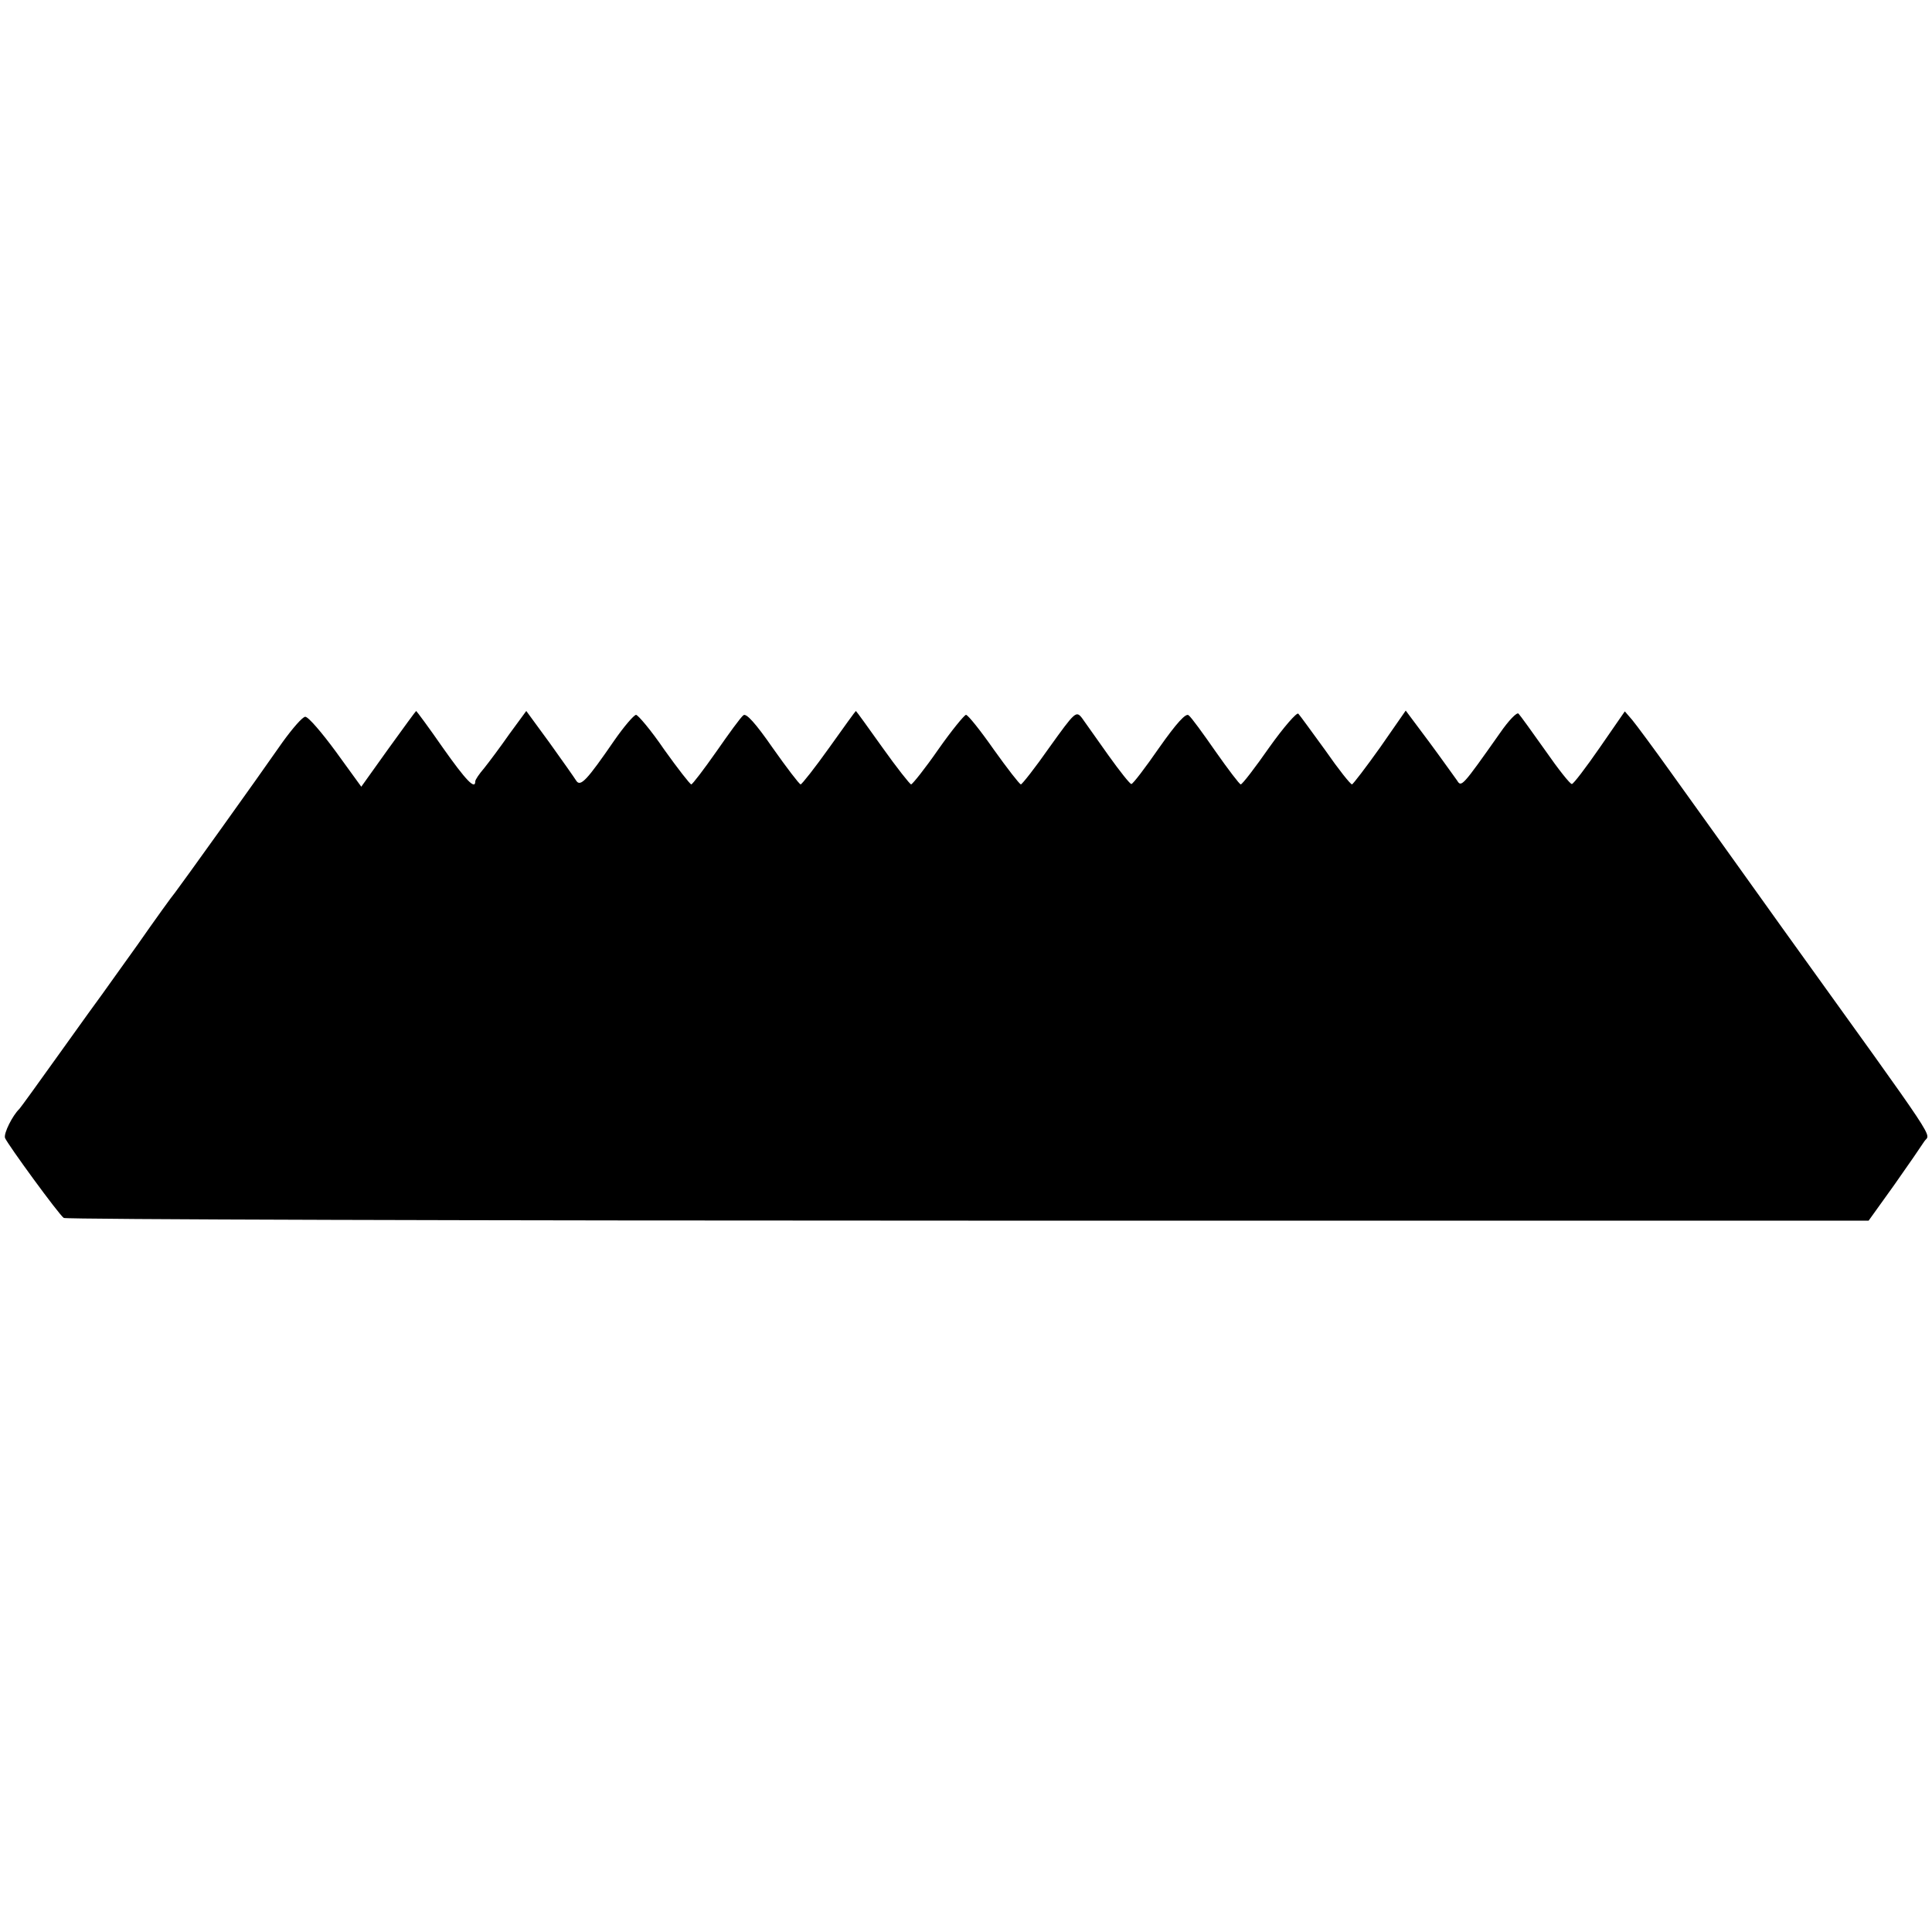 <?xml version="1.0" standalone="no"?>
<!DOCTYPE svg PUBLIC "-//W3C//DTD SVG 20010904//EN"
 "http://www.w3.org/TR/2001/REC-SVG-20010904/DTD/svg10.dtd">
<svg version="1.0" xmlns="http://www.w3.org/2000/svg"
 width="500pt" height="500pt" viewBox="0 0 500 500"
 preserveAspectRatio="xMidYMid meet">
<g transform="translate(0,500) scale(0.1,-0.1)"
fill="#000000" stroke="none">
<path d="M1005 3062 l-70 -98 -66 91 c-36 49 -71 90 -79 90 -7 0 -33 -30 -59
-66 -66 -95 -264 -371 -278 -389 -7 -8 -51 -69 -97 -135 -47 -66 -89 -124 -93
-130 -4 -5 -53 -73 -108 -150 -55 -77 -102 -142 -105 -145 -17 -16 -41 -63
-37 -75 7 -17 139 -198 152 -207 5 -4 1059 -7 2341 -7 l2330 0 66 92 c36 51
71 102 78 113 15 24 52 -31 -365 549 -114 160 -245 342 -290 405 -45 63 -91
125 -101 137 l-19 22 -65 -94 c-36 -52 -68 -94 -72 -94 -4 -1 -35 38 -69 87
-34 48 -65 91 -69 95 -4 5 -26 -18 -48 -50 -98 -139 -100 -141 -111 -123 -6 8
-37 52 -71 98 l-62 83 -66 -95 c-37 -52 -70 -95 -73 -96 -4 0 -35 39 -69 88
-35 48 -66 91 -70 95 -4 4 -38 -35 -75 -87 -37 -53 -70 -96 -74 -96 -3 0 -32
38 -65 85 -32 46 -63 89 -70 94 -7 6 -31 -20 -76 -84 -36 -52 -68 -94 -72 -94
-3 -1 -30 33 -60 75 -29 41 -60 85 -68 96 -15 19 -18 16 -84 -76 -37 -53 -71
-96 -74 -96 -4 1 -35 41 -70 90 -35 50 -67 90 -72 90 -4 0 -37 -40 -72 -90
-34 -49 -66 -89 -70 -90 -3 0 -37 43 -74 95 -37 52 -68 95 -69 95 -1 0 -32
-43 -69 -95 -37 -52 -71 -95 -74 -95 -4 1 -36 43 -72 94 -45 65 -69 91 -76 85
-7 -5 -38 -48 -70 -94 -33 -47 -62 -85 -65 -85 -3 0 -35 41 -70 90 -34 50 -68
90 -73 90 -6 -1 -31 -30 -56 -66 -71 -103 -88 -122 -99 -104 -5 8 -36 52 -69
98 l-60 82 -44 -60 c-23 -33 -53 -73 -65 -88 -13 -15 -23 -30 -23 -34 0 -23
-24 2 -84 87 -36 52 -68 95 -69 95 -1 0 -33 -44 -72 -98z"/>
</g>
</svg>

